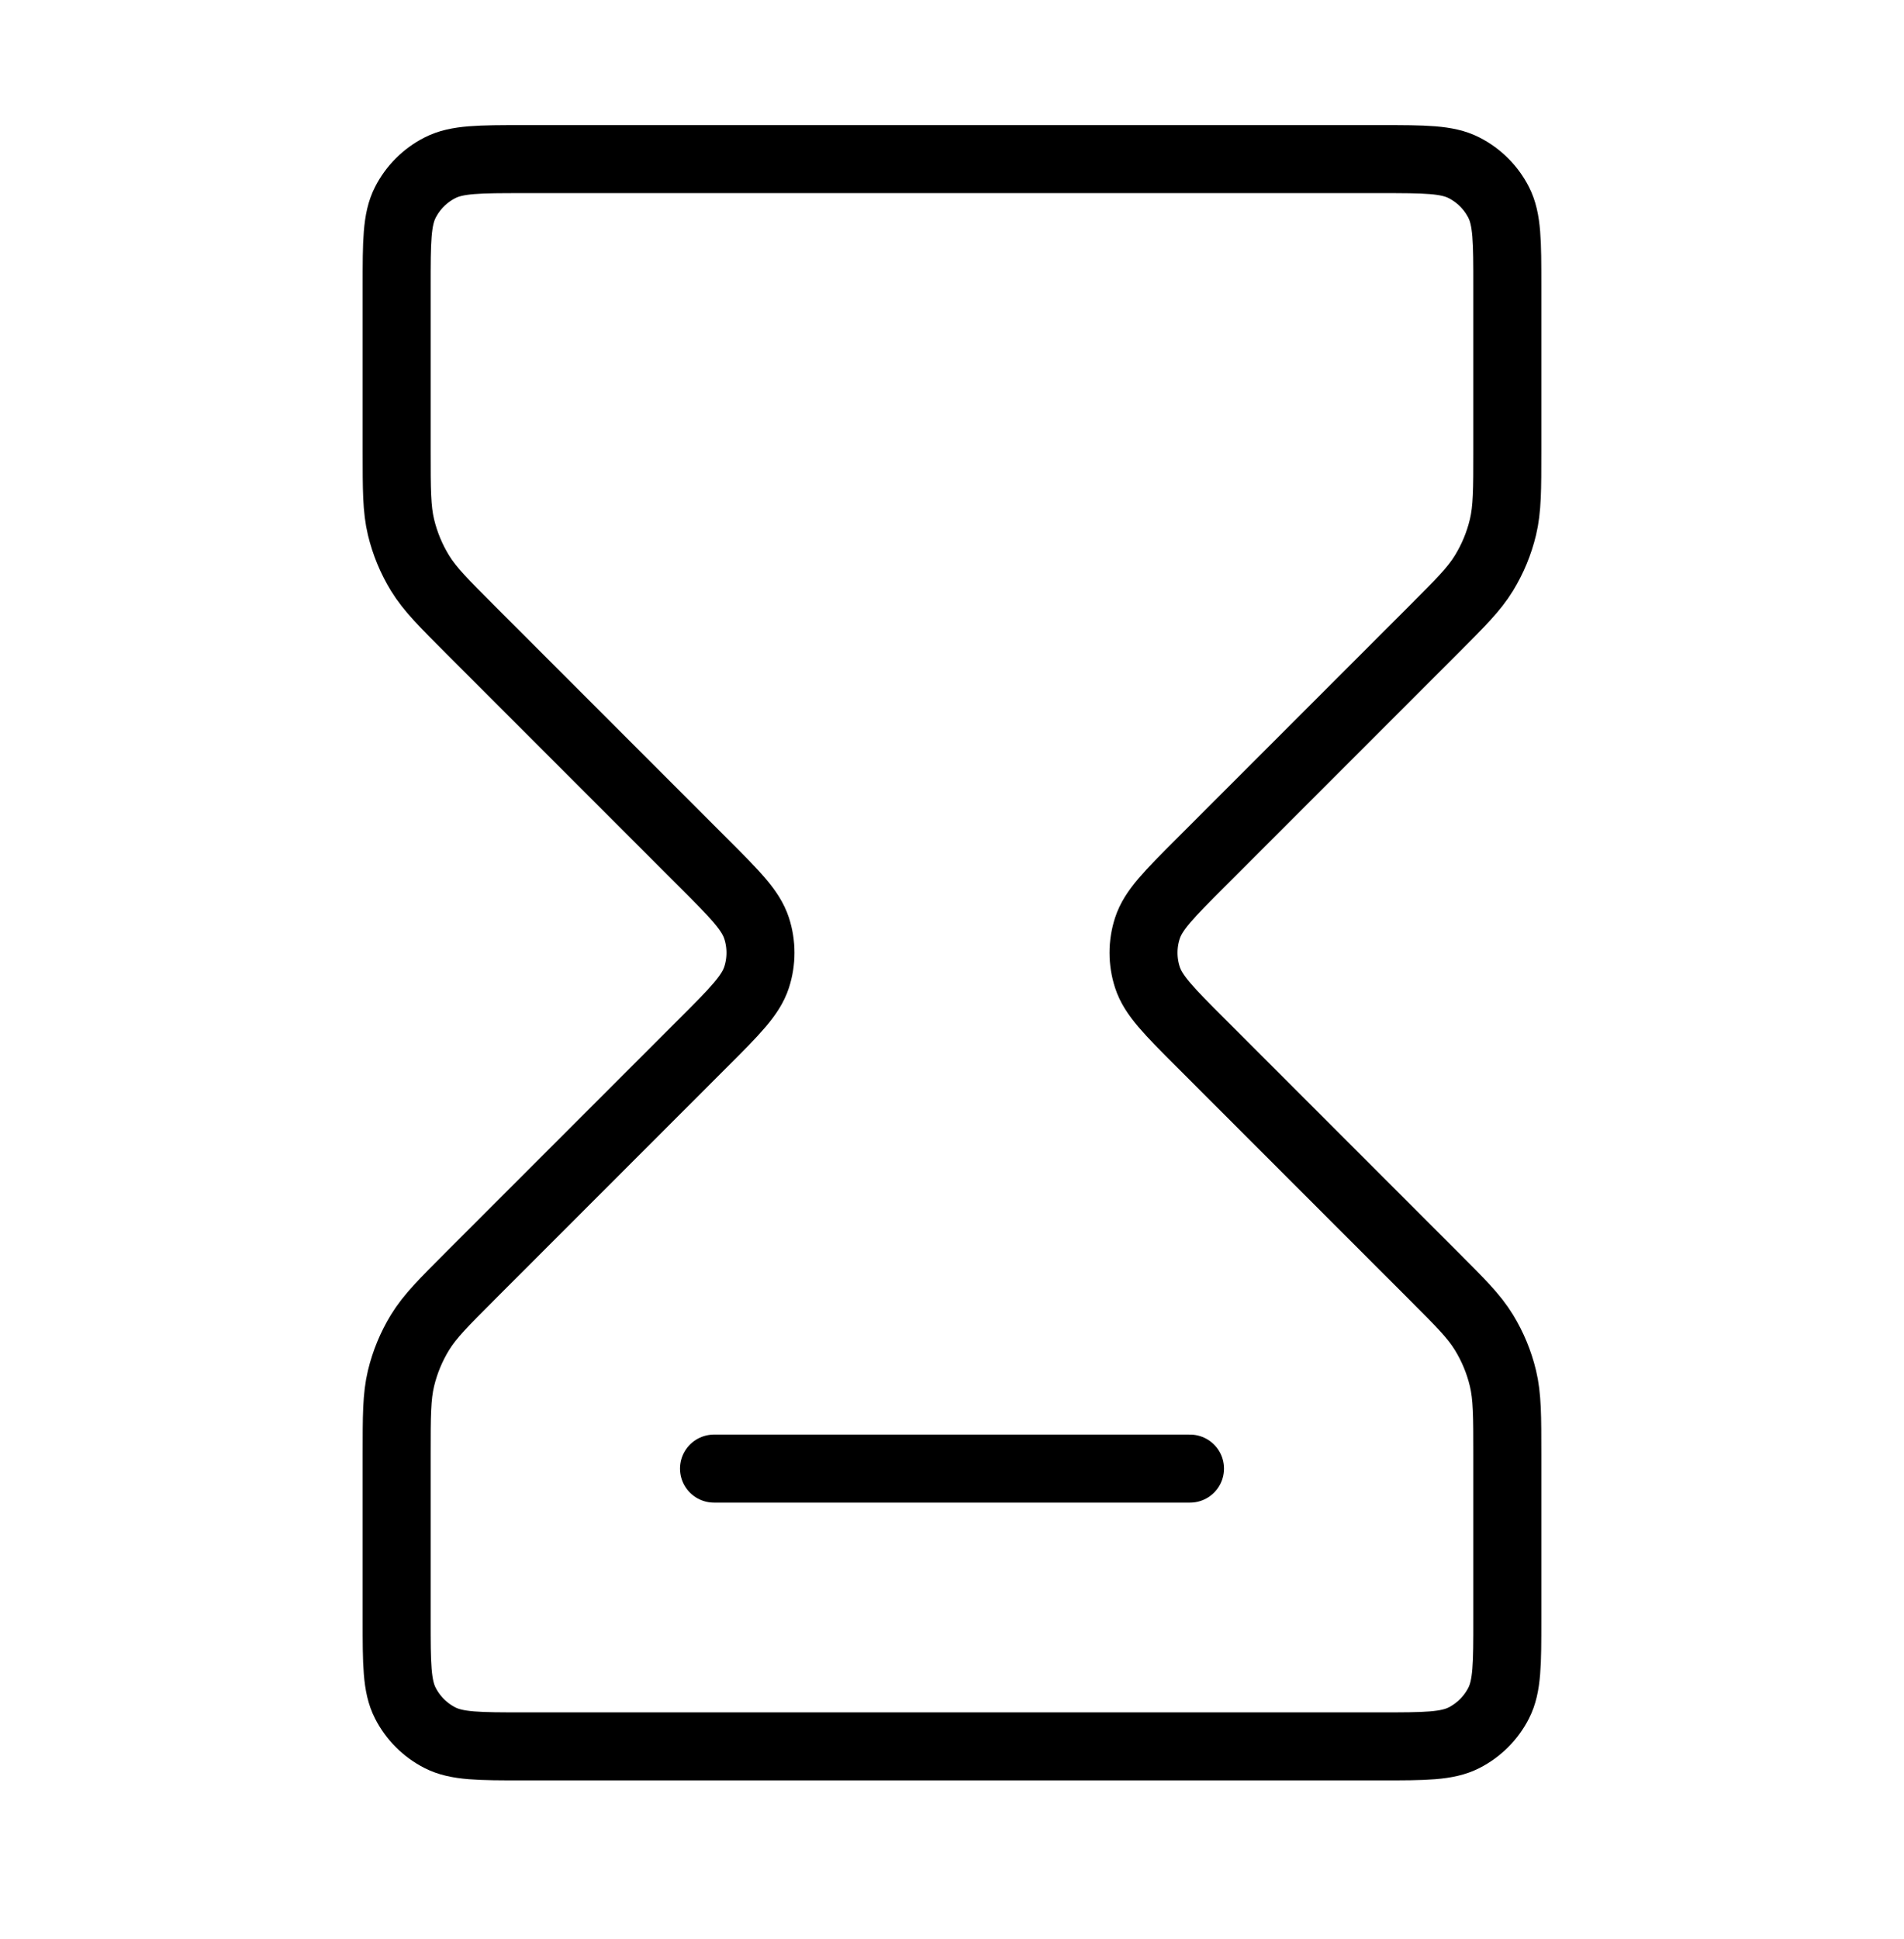 <svg width="56" height="57" viewBox="0 0 56 57" fill="none" xmlns="http://www.w3.org/2000/svg">
<path d="M21 43.178H35M15.4 4.678H40.6C41.907 4.678 42.56 4.678 43.059 4.933C43.498 5.156 43.855 5.513 44.079 5.952C44.333 6.452 44.333 7.105 44.333 8.412V13.252C44.333 14.394 44.333 14.964 44.204 15.502C44.09 15.978 43.901 16.433 43.645 16.851C43.357 17.321 42.953 17.725 42.146 18.532L35.306 25.372C34.382 26.296 33.92 26.758 33.747 27.291C33.595 27.759 33.595 28.264 33.747 28.733C33.92 29.266 34.382 29.728 35.306 30.652L42.146 37.492C42.953 38.299 43.357 38.702 43.645 39.173C43.901 39.591 44.09 40.046 44.204 40.522C44.333 41.059 44.333 41.63 44.333 42.771V47.612C44.333 48.919 44.333 49.572 44.079 50.071C43.855 50.51 43.498 50.867 43.059 51.091C42.56 51.345 41.907 51.345 40.6 51.345H15.4C14.093 51.345 13.44 51.345 12.941 51.091C12.502 50.867 12.145 50.51 11.921 50.071C11.666 49.572 11.666 48.919 11.666 47.612V42.771C11.666 41.63 11.666 41.059 11.795 40.522C11.91 40.046 12.098 39.591 12.354 39.173C12.643 38.702 13.046 38.299 13.853 37.492L20.693 30.652C21.617 29.728 22.079 29.266 22.253 28.733C22.405 28.264 22.405 27.759 22.253 27.291C22.079 26.758 21.617 26.296 20.693 25.372L13.853 18.532C13.046 17.725 12.643 17.321 12.354 16.851C12.098 16.433 11.91 15.978 11.795 15.502C11.666 14.964 11.666 14.394 11.666 13.252V8.412C11.666 7.105 11.666 6.452 11.921 5.952C12.145 5.513 12.502 5.156 12.941 4.933C13.44 4.678 14.093 4.678 15.4 4.678Z" stroke="url(#paint0_linear_135_13058)" style="" stroke-width="2" stroke-linecap="round" stroke-linejoin="round"/>
<defs>
<linearGradient id="paint0_linear_135_13058" x1="19.833" y1="51.345" x2="47.423" y2="12.719" gradientUnits="userSpaceOnUse">
<stop stop-color="#ED4209" style="stop-color:#ED4209;stop-color:color(display-p3 0.929 0.259 0.035);stop-opacity:1;"/>
<stop offset="1" stop-color="#FFE9D4" style="stop-color:#FFE9D4;stop-color:color(display-p3 1 0.914 0.831);stop-opacity:1;"/>
</linearGradient>
</defs>
</svg>
